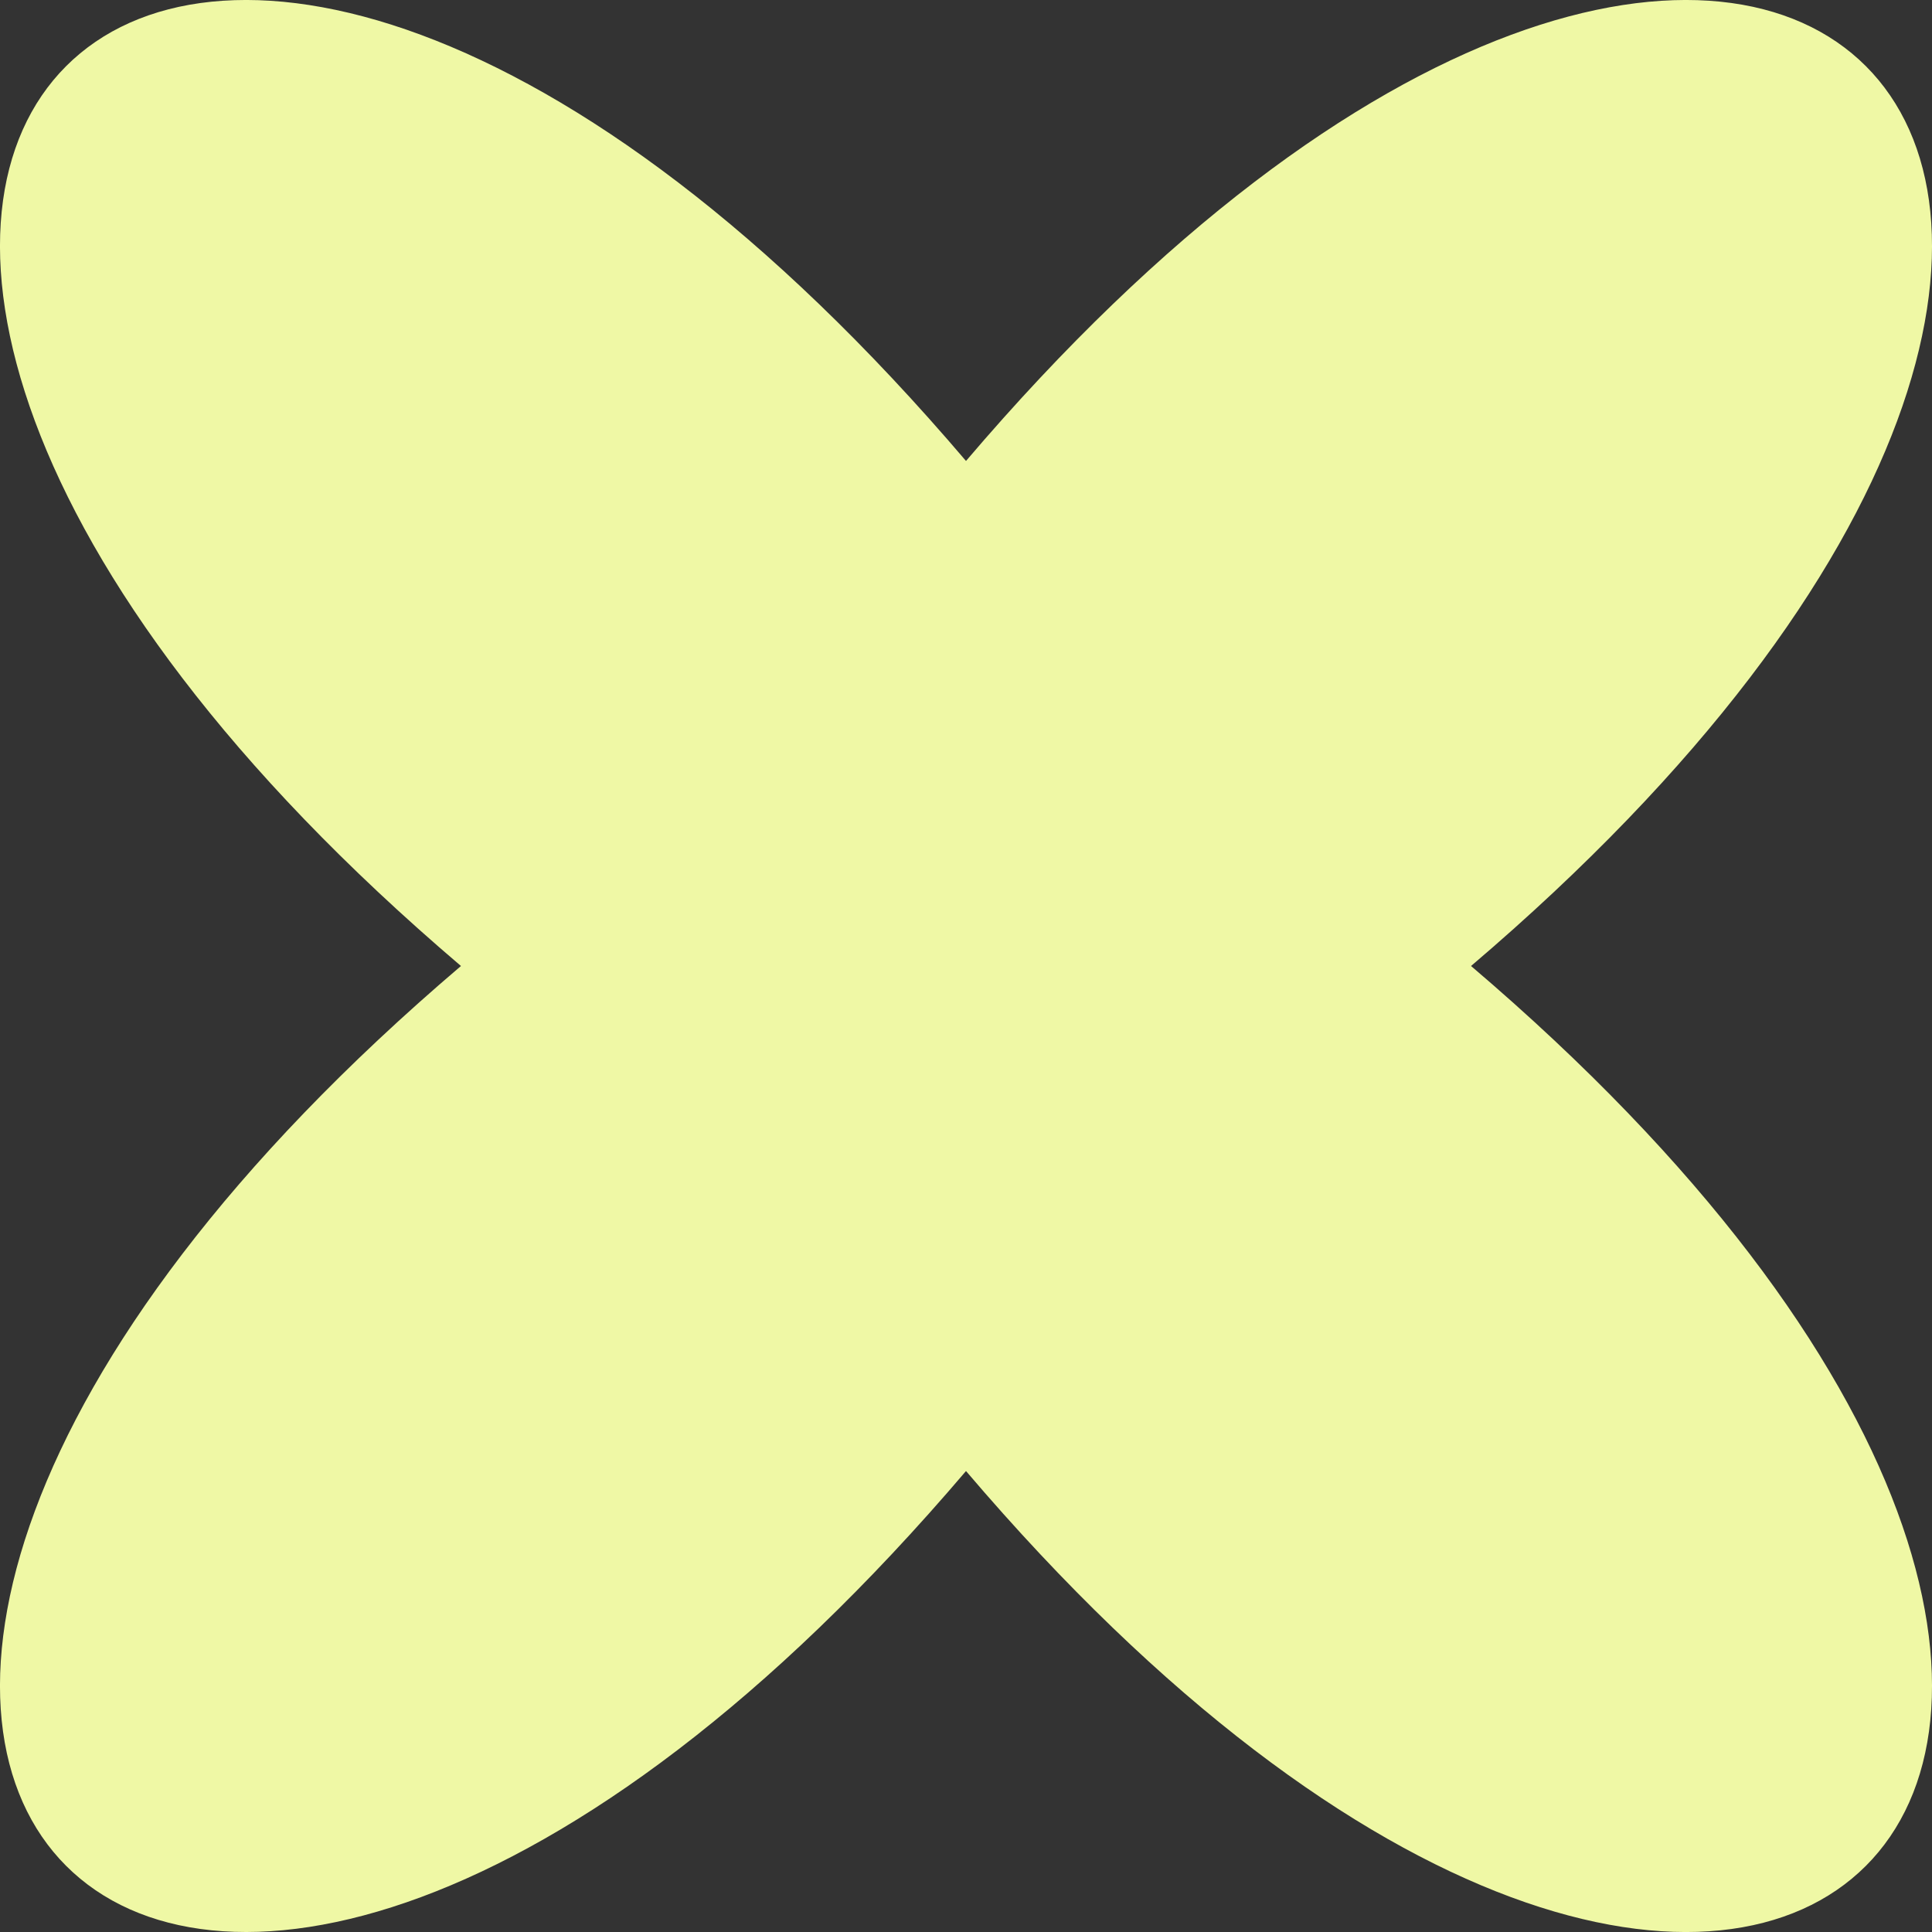 <svg xmlns="http://www.w3.org/2000/svg" width="32.922" height="32.923" viewBox="0 0 32.922 32.923">
  <rect x="0" y="0" width="32.922" height="32.923" fill="#333333" stroke="none"/>
  <path id="Path_1111" data-name="Path 1111" d="M1703.244,3928.357c15.888,13.528,4.922,24.495-8.606,8.606-13.528,15.888-24.494,4.922-8.606-8.606-15.888-13.528-4.922-24.494,8.606-8.606,13.528-15.888,24.494-4.922,8.606,8.606" transform="translate(-1678.177 -3911.896)" fill="#eff8a5"/>
</svg>
